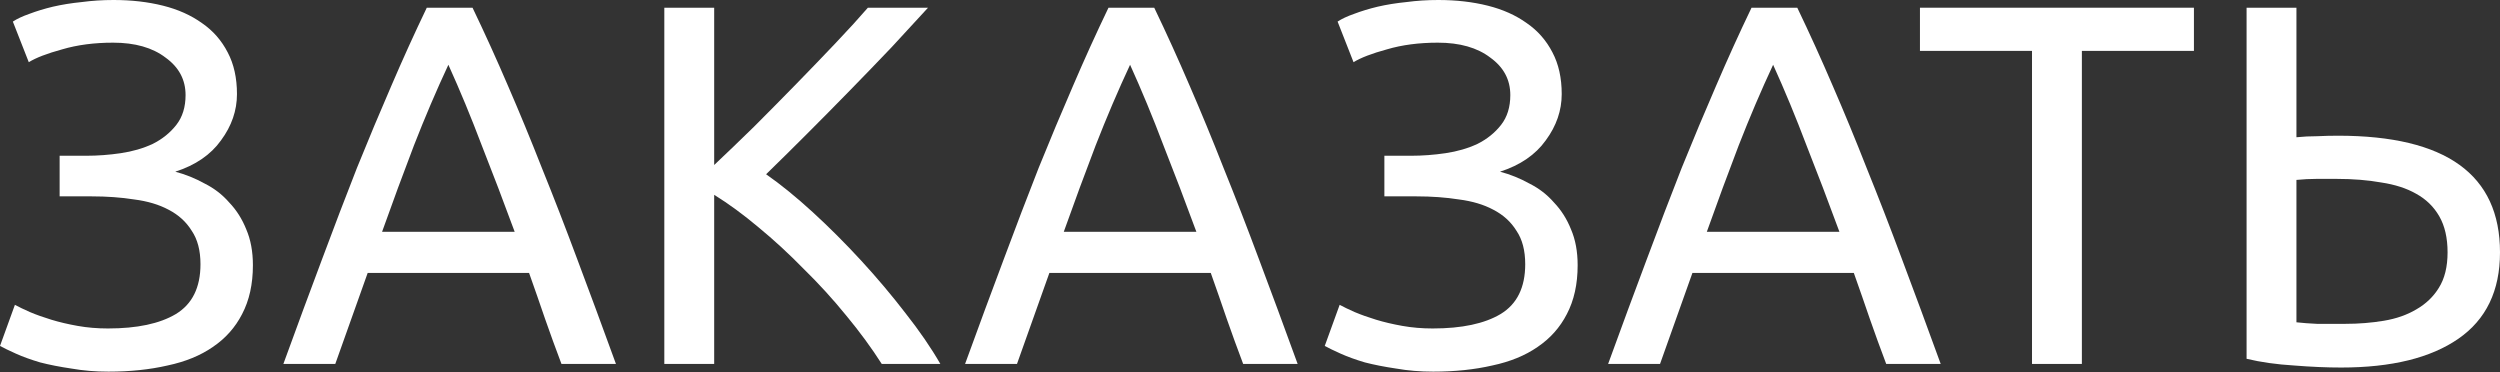 <?xml version="1.0" encoding="UTF-8"?> <svg xmlns="http://www.w3.org/2000/svg" width="584" height="87" viewBox="0 0 584 87" fill="none"><rect x="0" y="0" width="584" height="87" fill="#333333" stroke="none"/> <path d="M13.929 36.384H20.173C22.815 36.384 25.497 36.184 28.218 35.783C30.94 35.383 33.422 34.663 35.663 33.622C37.905 32.501 39.746 31.02 41.187 29.179C42.628 27.338 43.348 25.016 43.348 22.215C43.348 18.612 41.787 15.69 38.665 13.449C35.623 11.127 31.541 9.967 26.417 9.967C22.014 9.967 18.052 10.487 14.53 11.528C11.007 12.488 8.406 13.489 6.724 14.53L3.002 5.043C3.963 4.403 5.243 3.802 6.844 3.242C8.526 2.602 10.367 2.041 12.368 1.561C14.45 1.081 16.691 0.72 19.093 0.48C21.494 0.16 23.976 0 26.537 0C30.7 0 34.543 0.44 38.065 1.321C41.587 2.201 44.629 3.562 47.191 5.404C49.753 7.165 51.754 9.446 53.195 12.248C54.636 14.97 55.356 18.212 55.356 21.974C55.356 25.817 54.115 29.419 51.634 32.782C49.232 36.144 45.67 38.585 40.947 40.106C43.348 40.747 45.63 41.667 47.791 42.868C50.033 43.989 51.954 45.47 53.555 47.311C55.236 49.072 56.557 51.154 57.518 53.555C58.558 55.957 59.079 58.758 59.079 61.961C59.079 66.364 58.238 70.166 56.557 73.368C54.956 76.49 52.675 79.052 49.713 81.053C46.831 83.054 43.308 84.495 39.146 85.376C34.983 86.337 30.38 86.817 25.337 86.817C22.295 86.817 19.413 86.577 16.691 86.096C13.969 85.696 11.528 85.216 9.366 84.656C7.205 84.015 5.323 83.335 3.722 82.614C2.121 81.894 0.881 81.293 0 80.813L3.482 71.207C4.363 71.687 5.524 72.247 6.965 72.888C8.486 73.528 10.167 74.129 12.008 74.689C13.849 75.249 15.89 75.73 18.132 76.13C20.373 76.53 22.735 76.73 25.216 76.73C32.021 76.73 37.304 75.61 41.067 73.368C44.909 71.047 46.831 67.164 46.831 61.721C46.831 58.518 46.15 55.917 44.789 53.915C43.508 51.834 41.707 50.193 39.386 48.992C37.144 47.791 34.463 46.991 31.34 46.59C28.299 46.11 24.976 45.87 21.374 45.87H13.929V36.384Z" fill="white"></path> <path d="M131.158 85.016C129.797 81.413 128.516 77.891 127.315 74.449C126.115 70.927 124.874 67.364 123.593 63.762H85.888L78.323 85.016H66.195C69.397 76.21 72.399 68.085 75.201 60.64C78.003 53.115 80.725 45.99 83.367 39.266C86.088 32.541 88.77 26.137 91.412 20.053C94.053 13.889 96.815 7.805 99.697 1.801H110.384C113.266 7.805 116.028 13.889 118.67 20.053C121.311 26.137 123.953 32.541 126.595 39.266C129.317 45.99 132.078 53.115 134.88 60.64C137.682 68.085 140.684 76.21 143.886 85.016H131.158ZM120.231 54.156C117.669 47.191 115.107 40.467 112.546 33.982C110.064 27.418 107.462 21.134 104.741 15.13C101.939 21.134 99.257 27.418 96.695 33.982C94.214 40.467 91.732 47.191 89.25 54.156H120.231Z" fill="white"></path> <path d="M216.784 1.801C214.303 4.523 211.501 7.565 208.379 10.927C205.257 14.209 201.975 17.611 198.532 21.134C195.17 24.576 191.808 27.978 188.446 31.34C185.084 34.703 181.921 37.825 178.96 40.707C182.402 43.108 186.044 46.07 189.887 49.593C193.729 53.115 197.492 56.877 201.174 60.88C204.856 64.882 208.299 68.965 211.501 73.128C214.783 77.291 217.505 81.253 219.666 85.016H205.977C203.576 81.253 200.814 77.491 197.692 73.728C194.57 69.886 191.248 66.243 187.725 62.801C184.283 59.279 180.761 56.037 177.158 53.075C173.636 50.113 170.194 47.591 166.832 45.51V85.016H155.184V1.801H166.832V38.545C169.633 35.904 172.715 32.942 176.078 29.659C179.44 26.297 182.762 22.935 186.044 19.573C189.326 16.211 192.408 13.008 195.29 9.967C198.252 6.844 200.734 4.123 202.735 1.801H216.784Z" fill="white"></path> <path d="M290.403 85.016C289.042 81.413 287.761 77.891 286.56 74.449C285.36 70.927 284.119 67.364 282.838 63.762H245.133L237.568 85.016H225.44C228.642 76.21 231.644 68.085 234.446 60.64C237.248 53.115 239.97 45.99 242.612 39.266C245.333 32.541 248.015 26.137 250.657 20.053C253.299 13.889 256.06 7.805 258.942 1.801H269.629C272.511 7.805 275.273 13.889 277.915 20.053C280.556 26.137 283.198 32.541 285.84 39.266C288.562 45.99 291.323 53.115 294.125 60.64C296.927 68.085 299.929 76.21 303.131 85.016H290.403ZM279.476 54.156C276.914 47.191 274.352 40.467 271.791 33.982C269.309 27.418 266.707 21.134 263.986 15.13C261.184 21.134 258.502 27.418 255.94 33.982C253.459 40.467 250.977 47.191 248.495 54.156H279.476Z" fill="white"></path> <path d="M323.39 36.384H329.634C332.276 36.384 334.957 36.184 337.679 35.783C340.401 35.383 342.883 34.663 345.124 33.622C347.366 32.501 349.207 31.02 350.648 29.179C352.089 27.338 352.809 25.016 352.809 22.215C352.809 18.612 351.248 15.69 348.126 13.449C345.084 11.127 341.001 9.967 335.878 9.967C331.475 9.967 327.512 10.487 323.99 11.528C320.468 12.488 317.866 13.489 316.185 14.53L312.463 5.043C313.423 4.403 314.704 3.802 316.305 3.242C317.986 2.602 319.827 2.041 321.829 1.561C323.91 1.081 326.152 0.72 328.553 0.48C330.955 0.16 333.436 0 335.998 0C340.161 0 344.003 0.44 347.526 1.321C351.048 2.201 354.09 3.562 356.652 5.404C359.213 7.165 361.215 9.446 362.656 12.248C364.096 14.97 364.817 18.212 364.817 21.974C364.817 25.817 363.576 29.419 361.095 32.782C358.693 36.144 355.131 38.585 350.408 40.106C352.809 40.747 355.091 41.667 357.252 42.868C359.493 43.989 361.415 45.47 363.016 47.311C364.697 49.072 366.018 51.154 366.978 53.555C368.019 55.957 368.539 58.758 368.539 61.961C368.539 66.364 367.699 70.166 366.018 73.368C364.417 76.49 362.135 79.052 359.173 81.053C356.291 83.054 352.769 84.495 348.606 85.376C344.444 86.337 339.841 86.817 334.797 86.817C331.755 86.817 328.873 86.577 326.152 86.096C323.43 85.696 320.988 85.216 318.827 84.656C316.665 84.015 314.784 83.335 313.183 82.614C311.582 81.894 310.341 81.293 309.461 80.813L312.943 71.207C313.824 71.687 314.984 72.247 316.425 72.888C317.946 73.528 319.627 74.129 321.469 74.689C323.31 75.249 325.351 75.73 327.593 76.13C329.834 76.53 332.196 76.73 334.677 76.73C341.482 76.73 346.765 75.61 350.528 73.368C354.37 71.047 356.291 67.164 356.291 61.721C356.291 58.518 355.611 55.917 354.25 53.915C352.969 51.834 351.168 50.193 348.846 48.992C346.605 47.791 343.923 46.991 340.801 46.59C337.759 46.11 334.437 45.87 330.835 45.87H323.39V36.384Z" fill="white"></path> <path d="M440.619 85.016C439.258 81.413 437.977 77.891 436.776 74.449C435.575 70.927 434.334 67.364 433.054 63.762H395.349L387.784 85.016H375.656C378.858 76.21 381.86 68.085 384.662 60.64C387.464 53.115 390.185 45.99 392.827 39.266C395.549 32.541 398.231 26.137 400.872 20.053C403.514 13.889 406.276 7.805 409.158 1.801H419.845C422.727 7.805 425.489 13.889 428.13 20.053C430.772 26.137 433.414 32.541 436.056 39.266C438.777 45.99 441.539 53.115 444.341 60.64C447.143 68.085 450.145 76.21 453.347 85.016H440.619ZM429.691 54.156C427.13 47.191 424.568 40.467 422.006 33.982C419.525 27.418 416.923 21.134 414.201 15.13C411.399 21.134 408.718 27.418 406.156 33.982C403.674 40.467 401.193 47.191 398.711 54.156H429.691Z" fill="white"></path> <path d="M512.502 1.801V11.888H486.324V85.016H474.677V11.888H448.5V1.801H512.502Z" fill="white"></path> <path d="M584 58.959C584 67.924 580.758 74.649 574.274 79.132C567.789 83.615 558.663 85.856 546.896 85.856C543.533 85.856 539.851 85.696 535.848 85.376C531.846 85.136 528.163 84.615 524.801 83.815V1.801H536.449V32.061C538.05 31.901 539.651 31.821 541.252 31.821C542.933 31.741 544.574 31.701 546.175 31.701C571.392 31.701 584 40.787 584 58.959ZM571.752 58.959C571.752 55.596 571.112 52.795 569.831 50.553C568.55 48.312 566.749 46.55 564.427 45.27C562.186 43.989 559.464 43.108 556.262 42.628C553.14 42.068 549.658 41.787 545.815 41.787C544.294 41.787 542.733 41.787 541.132 41.787C539.611 41.787 538.05 41.867 536.449 42.028V75.289C537.89 75.45 539.491 75.57 541.252 75.65C543.093 75.65 545.295 75.65 547.856 75.65C550.978 75.65 553.98 75.409 556.862 74.929C559.744 74.449 562.266 73.568 564.427 72.287C566.669 71.007 568.43 69.325 569.711 67.244C571.071 65.083 571.752 62.321 571.752 58.959Z" fill="white"></path> </svg> 